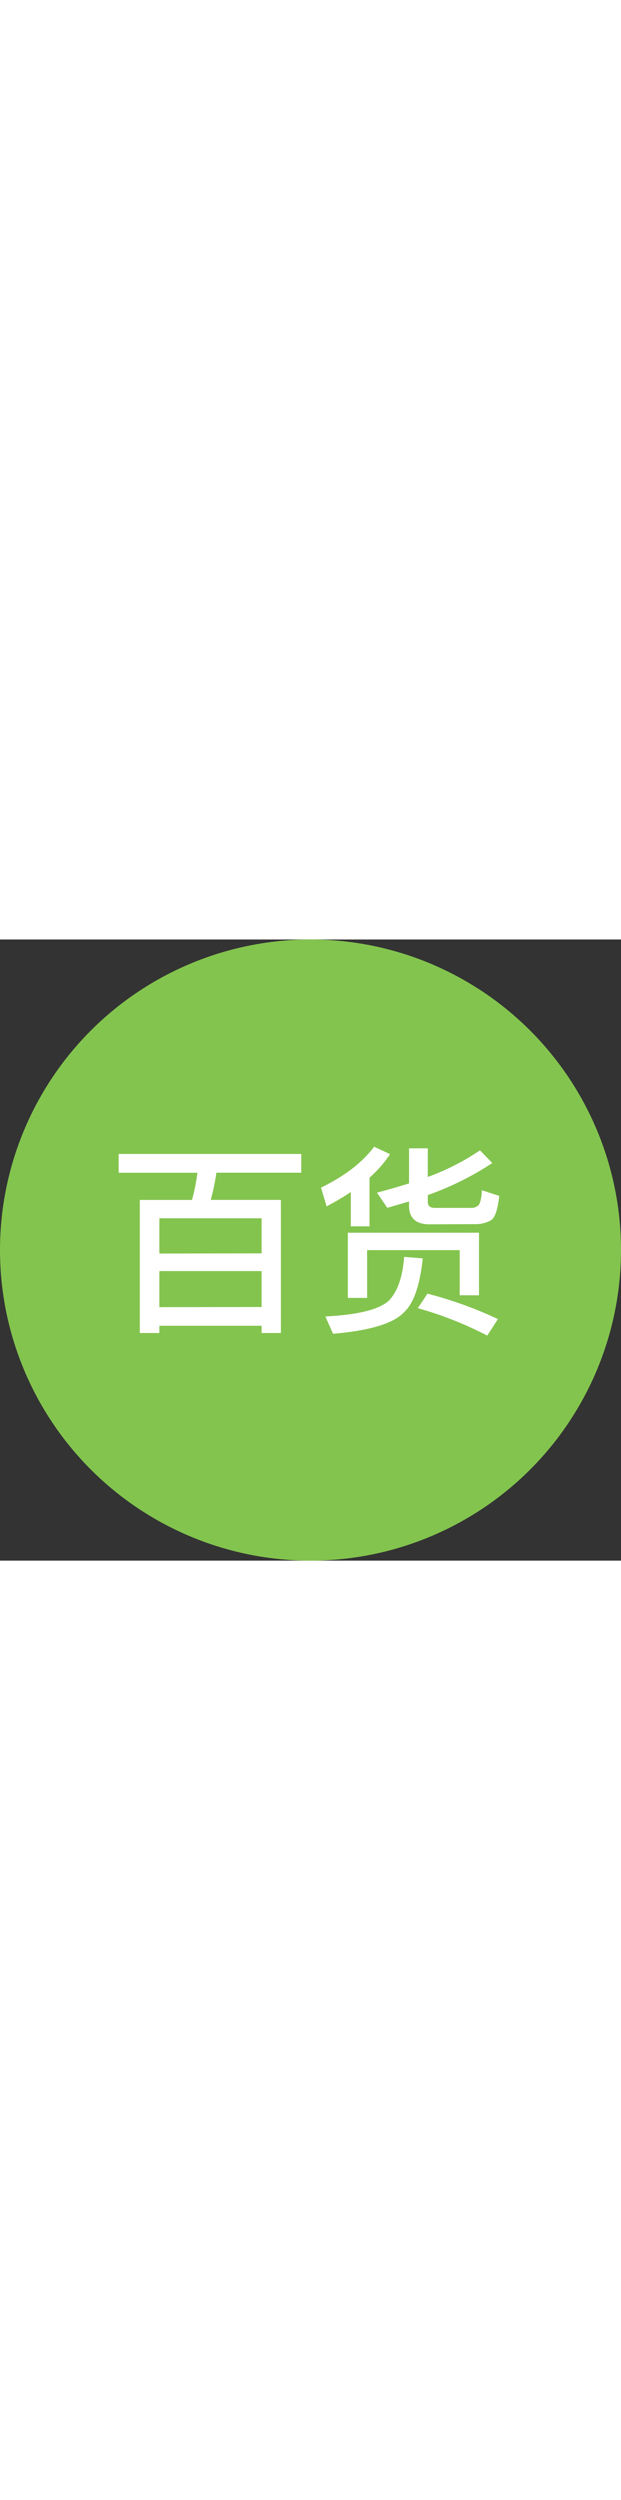 <svg xmlns="http://www.w3.org/2000/svg" viewBox="0 0 161 161"  width="40px"><rect x="0" y="0" width="161" height="161" fill="#333333" stroke="none"/><defs><style>.cls-1{fill:#83c44e;}.cls-2{fill:#fff;}</style></defs><title>113</title><g id="图层_2" data-name="图层 2"><g id="图层_1-2" data-name="图层 1"><circle class="cls-1" cx="80.5" cy="80.5" r="80.5"/><path class="cls-2" d="M72.82,102h-5v-1.88H41.32V102H36.25V67.51H49.78a52.5,52.5,0,0,0,1.41-7.05H30.76V55.59H78.1v4.86h-22a58.13,58.13,0,0,1-1.46,7.05H72.82Zm-5-20.64V72.26H41.32V81.4Zm0,13.9V85.95H41.32V95.3Z"/><path class="cls-2" d="M84.68,69.18l-1.46-4.86C89.43,61.29,94,57.74,97,53.71l4.13,1.93a31.93,31.93,0,0,1-5.33,6.11V74.35H90.95V65.47C89,66.77,86.87,68,84.68,69.18ZM109.6,82.66c-.73,7-2.35,11.6-4.75,13.85-2.61,2.93-8.78,4.86-18.5,5.69l-2-4.49c8.25-.42,13.74-1.72,16.35-4q3.45-3.37,4.08-11.44Zm14.58,9.56h-5V80.51h-24V92.9h-5V76h34Zm-12.8-18.39c-3.55,0-5.33-1.62-5.33-4.81v-1.1c-1.88.52-3.76,1.1-5.64,1.62l-2.67-3.92c2.93-.78,5.69-1.57,8.31-2.4V54.13h4.86v7.42a61.4,61.4,0,0,0,13.53-6.9l3.19,3.29a76.75,76.75,0,0,1-16.72,8.31V68c0,1,.58,1.57,1.78,1.57h9.25a2.9,2.9,0,0,0,2-.57c.52-.47.89-1.78,1-4l4.49,1.46c-.37,3.55-1.1,5.64-2.14,6.32a8.33,8.33,0,0,1-4.44,1Zm17.71,24.56-2.77,4.28a93.89,93.89,0,0,0-18-7.11l2.51-3.76A105,105,0,0,1,129.09,98.38Z"/></g></g></svg>